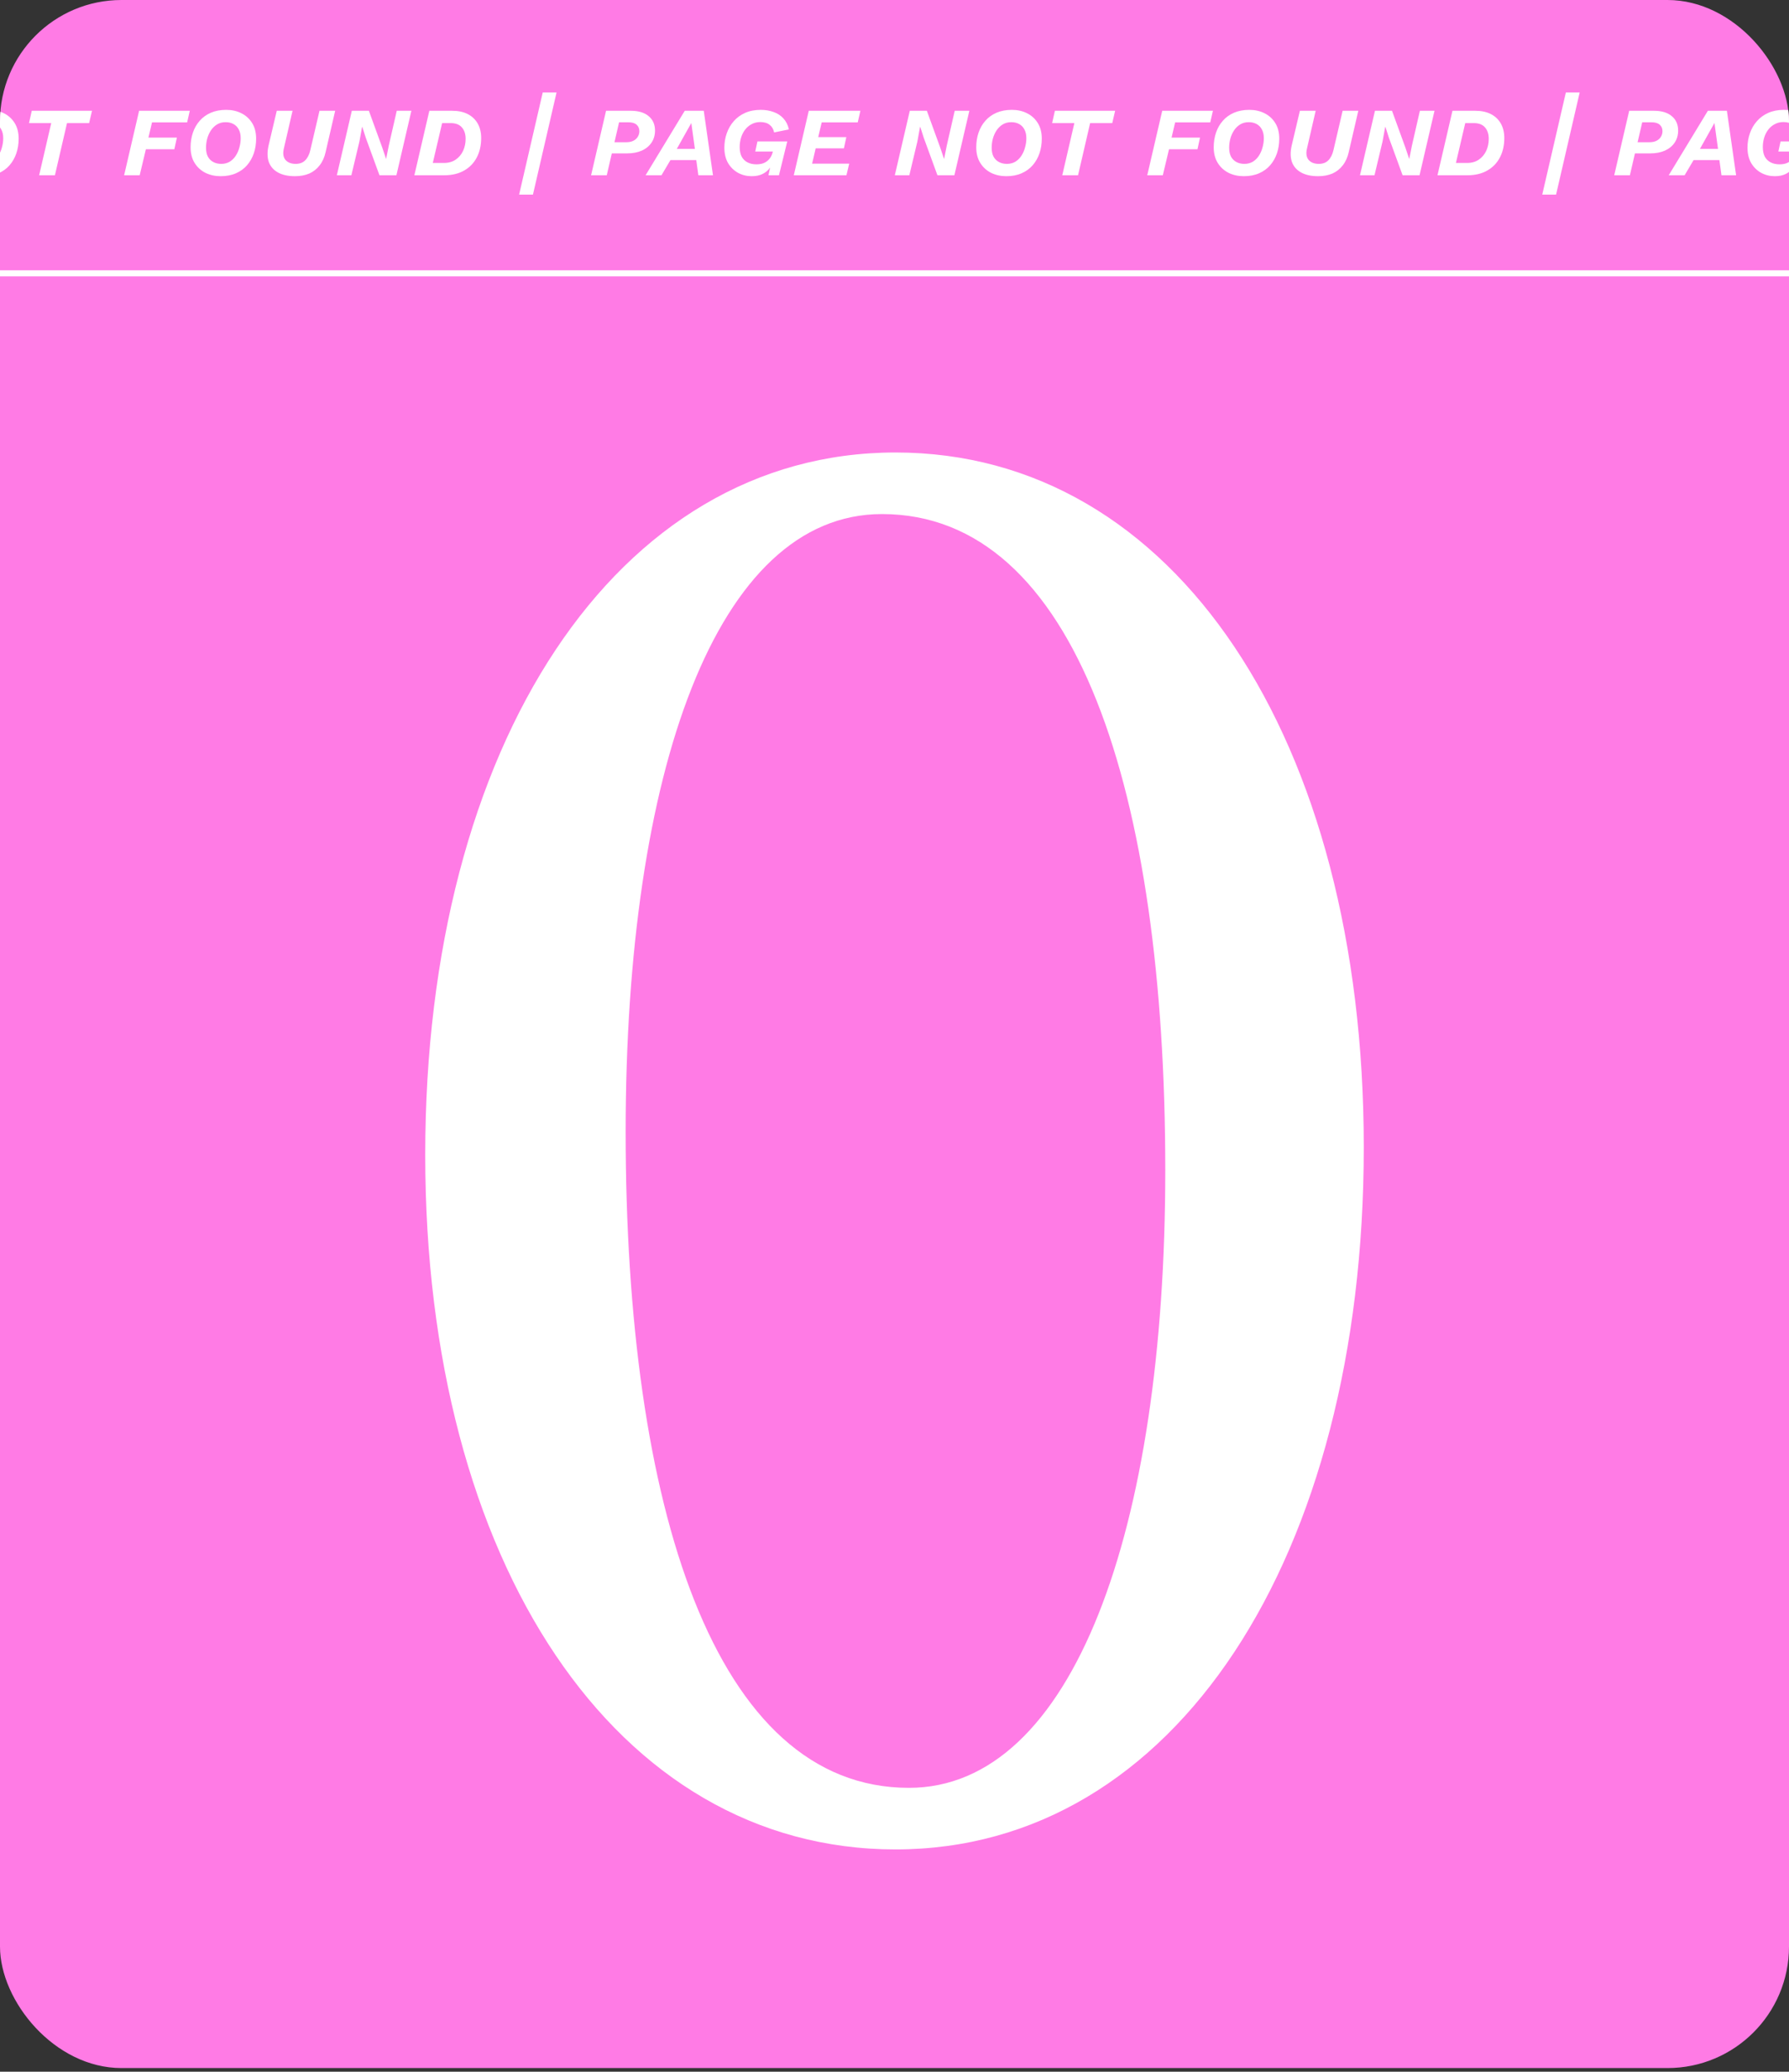 <svg xmlns="http://www.w3.org/2000/svg" width="297" height="344" viewBox="0 0 297 344" fill="none"><rect x="0" y="0" width="297" height="344" fill="#333333" stroke="none"/><g clip-path="url(#clip0_126_21166)"><rect width="297" height="343.391" rx="20.17" fill="#FF7BE5"></rect><path d="M-71.725 29.104L-69.239 18.394H-65.147C-63.872 18.394 -62.884 18.687 -62.182 19.274C-61.468 19.86 -61.111 20.664 -61.111 21.683C-61.111 22.436 -61.303 23.099 -61.685 23.672C-62.068 24.246 -62.609 24.692 -63.311 25.011C-63.999 25.317 -64.822 25.47 -65.778 25.47H-68.283L-69.124 29.104H-71.725ZM-67.843 23.615H-65.873C-65.402 23.615 -65.006 23.532 -64.688 23.366C-64.369 23.201 -64.127 22.977 -63.961 22.697C-63.795 22.417 -63.712 22.111 -63.712 21.779C-63.712 21.333 -63.865 20.976 -64.171 20.708C-64.465 20.44 -64.917 20.307 -65.529 20.307H-67.078L-67.843 23.615ZM-62.678 29.104L-56.176 18.394H-53.02L-51.491 29.104H-53.919L-54.264 26.579H-58.547L-60.039 29.104H-62.678ZM-57.495 24.724H-54.493L-55.086 20.421L-57.495 24.724ZM-45.067 29.256C-45.883 29.256 -46.635 29.072 -47.323 28.702C-48.012 28.319 -48.566 27.778 -48.987 27.076C-49.395 26.362 -49.599 25.508 -49.599 24.514C-49.599 23.672 -49.465 22.875 -49.197 22.123C-48.93 21.358 -48.541 20.689 -48.031 20.115C-47.521 19.529 -46.89 19.07 -46.138 18.738C-45.385 18.407 -44.525 18.241 -43.556 18.241C-42.778 18.241 -42.064 18.362 -41.414 18.605C-40.764 18.834 -40.222 19.191 -39.788 19.675C-39.342 20.16 -39.043 20.765 -38.89 21.492L-41.337 21.989C-41.452 21.441 -41.701 21.02 -42.083 20.727C-42.466 20.421 -42.982 20.268 -43.632 20.268C-44.168 20.268 -44.646 20.383 -45.067 20.613C-45.487 20.829 -45.851 21.135 -46.157 21.53C-46.45 21.913 -46.673 22.353 -46.826 22.85C-46.979 23.347 -47.056 23.87 -47.056 24.418C-47.056 25.043 -46.947 25.572 -46.73 26.006C-46.501 26.426 -46.176 26.745 -45.755 26.962C-45.334 27.178 -44.843 27.287 -44.283 27.287C-43.811 27.287 -43.403 27.217 -43.059 27.076C-42.702 26.923 -42.408 26.713 -42.179 26.445C-41.937 26.178 -41.758 25.859 -41.644 25.489L-41.548 25.164H-44.474L-44.11 23.481H-39.157L-40.534 29.104H-42.275L-42.007 27.822C-42.313 28.268 -42.721 28.619 -43.231 28.874C-43.728 29.129 -44.34 29.256 -45.067 29.256ZM-38.072 29.104L-35.586 18.394L-27.019 18.394L-27.459 20.326H-33.444L-34.018 22.773H-29.352L-29.753 24.629H-34.439L-35.032 27.172H-28.874L-29.333 29.104H-38.072ZM-21.301 29.104L-18.815 18.394H-15.985L-13.766 24.495L-13.135 26.369H-13.116L-12.676 24.17L-11.357 18.394H-8.928L-11.414 29.104H-14.225L-16.501 22.869L-17.075 21.072H-17.113L-17.553 23.481L-18.892 29.104H-21.301ZM-2.792 29.256C-3.71 29.256 -4.552 29.072 -5.317 28.702C-6.069 28.319 -6.668 27.771 -7.114 27.057C-7.56 26.343 -7.783 25.476 -7.783 24.456C-7.783 23.59 -7.656 22.78 -7.401 22.028C-7.146 21.276 -6.77 20.619 -6.273 20.058C-5.775 19.484 -5.157 19.038 -4.418 18.719C-3.678 18.401 -2.83 18.241 -1.874 18.241C-0.944 18.241 -0.108 18.426 0.631 18.796C1.383 19.166 1.982 19.707 2.429 20.421C2.875 21.135 3.098 22.002 3.098 23.022C3.098 23.889 2.97 24.699 2.715 25.451C2.461 26.203 2.084 26.866 1.587 27.44C1.09 28.014 0.472 28.46 -0.268 28.778C-0.995 29.097 -1.836 29.256 -2.792 29.256ZM-2.697 27.21C-2.161 27.21 -1.689 27.089 -1.281 26.847C-0.873 26.592 -0.536 26.254 -0.268 25.833C-9.76116e-05 25.413 0.198 24.954 0.325 24.456C0.465 23.959 0.535 23.456 0.535 22.946C0.535 22.372 0.427 21.887 0.21 21.492C0.006 21.097 -0.287 20.797 -0.669 20.593C-1.039 20.389 -1.473 20.288 -1.97 20.288C-2.518 20.288 -2.996 20.415 -3.404 20.67C-3.799 20.912 -4.137 21.244 -4.418 21.664C-4.685 22.072 -4.889 22.531 -5.03 23.041C-5.157 23.538 -5.221 24.036 -5.221 24.533C-5.221 25.119 -5.119 25.61 -4.915 26.006C-4.698 26.401 -4.399 26.7 -4.016 26.904C-3.634 27.108 -3.194 27.21 -2.697 27.21ZM6.497 29.104L8.505 20.44L4.814 20.44L5.273 18.394H15.275L14.797 20.44H11.125L9.117 29.104H6.497ZM20.606 29.104L23.093 18.394H31.507L31.067 20.326H25.234L24.642 22.85H29.365L28.944 24.782H24.221L23.188 29.104H20.606ZM36.632 29.256C35.714 29.256 34.873 29.072 34.108 28.702C33.355 28.319 32.756 27.771 32.31 27.057C31.864 26.343 31.641 25.476 31.641 24.456C31.641 23.59 31.768 22.78 32.023 22.028C32.278 21.276 32.654 20.619 33.151 20.058C33.649 19.484 34.267 19.038 35.006 18.719C35.746 18.401 36.594 18.241 37.55 18.241C38.481 18.241 39.316 18.426 40.055 18.796C40.807 19.166 41.407 19.707 41.853 20.421C42.299 21.135 42.522 22.002 42.522 23.022C42.522 23.889 42.395 24.699 42.14 25.451C41.885 26.203 41.508 26.866 41.011 27.44C40.514 28.014 39.896 28.46 39.156 28.778C38.43 29.097 37.588 29.256 36.632 29.256ZM36.728 27.21C37.263 27.21 37.735 27.089 38.143 26.847C38.551 26.592 38.889 26.254 39.156 25.833C39.424 25.413 39.622 24.954 39.749 24.456C39.889 23.959 39.959 23.456 39.959 22.946C39.959 22.372 39.851 21.887 39.634 21.492C39.43 21.097 39.137 20.797 38.755 20.593C38.385 20.389 37.952 20.288 37.454 20.288C36.906 20.288 36.428 20.415 36.02 20.67C35.625 20.912 35.287 21.244 35.006 21.664C34.739 22.072 34.535 22.531 34.395 23.041C34.267 23.538 34.203 24.036 34.203 24.533C34.203 25.119 34.305 25.61 34.509 26.006C34.726 26.401 35.026 26.7 35.408 26.904C35.791 27.108 36.23 27.21 36.728 27.21ZM48.968 29.256C47.834 29.256 46.897 29.052 46.157 28.645C45.418 28.237 44.908 27.657 44.627 26.904C44.36 26.139 44.347 25.221 44.589 24.151L45.947 18.394H48.567L47.113 24.705C46.935 25.495 47.031 26.114 47.4 26.56C47.783 26.994 48.344 27.21 49.083 27.21C49.759 27.21 50.288 27.013 50.67 26.617C51.066 26.222 51.346 25.668 51.512 24.954L53.042 18.394H55.643L54.055 25.26C53.864 26.127 53.533 26.86 53.061 27.459C52.602 28.058 52.028 28.511 51.34 28.817C50.651 29.11 49.861 29.256 48.968 29.256ZM55.922 29.104L58.408 18.394H61.239L63.457 24.495L64.088 26.369H64.107L64.547 24.17L65.867 18.394H68.295L65.809 29.104H62.998L60.722 22.869L60.149 21.072H60.11L59.671 23.481L58.332 29.104H55.922ZM68.79 29.104L71.276 18.394H75.062C76.082 18.394 76.949 18.579 77.663 18.949C78.377 19.319 78.925 19.841 79.308 20.517C79.69 21.193 79.882 21.996 79.882 22.927C79.882 24.138 79.639 25.209 79.155 26.139C78.67 27.07 77.969 27.797 77.051 28.319C76.133 28.842 75.031 29.104 73.743 29.104H68.79ZM71.85 27.057H73.705C74.47 27.057 75.12 26.872 75.655 26.503C76.191 26.133 76.599 25.648 76.879 25.049C77.16 24.437 77.3 23.774 77.3 23.06C77.3 22.27 77.096 21.639 76.688 21.167C76.28 20.683 75.655 20.44 74.814 20.44H73.399L71.85 27.057ZM92.396 15.354L88.476 32.316L86.181 32.316L90.102 15.354H92.396ZM98.129 29.104L100.615 18.394H104.708C105.983 18.394 106.971 18.687 107.672 19.274C108.386 19.86 108.743 20.664 108.743 21.683C108.743 22.436 108.552 23.099 108.169 23.672C107.787 24.246 107.245 24.692 106.544 25.011C105.855 25.317 105.033 25.47 104.077 25.47L101.571 25.47L100.73 29.104H98.129ZM102.011 23.615L103.981 23.615C104.453 23.615 104.848 23.532 105.167 23.366C105.485 23.201 105.728 22.977 105.893 22.697C106.059 22.417 106.142 22.111 106.142 21.779C106.142 21.333 105.989 20.976 105.683 20.708C105.39 20.44 104.937 20.307 104.325 20.307L102.776 20.307L102.011 23.615ZM107.176 29.104L113.678 18.394H116.834L118.364 29.104H115.935L115.591 26.579H111.307L109.815 29.104H107.176ZM112.359 24.724H115.361L114.768 20.421L112.359 24.724ZM124.788 29.256C123.972 29.256 123.22 29.072 122.531 28.702C121.843 28.319 121.288 27.778 120.867 27.076C120.459 26.362 120.255 25.508 120.255 24.514C120.255 23.672 120.389 22.875 120.657 22.123C120.925 21.358 121.314 20.689 121.823 20.115C122.333 19.529 122.965 19.07 123.717 18.738C124.469 18.407 125.33 18.241 126.298 18.241C127.076 18.241 127.79 18.362 128.44 18.605C129.091 18.834 129.632 19.191 130.066 19.675C130.512 20.16 130.812 20.765 130.965 21.492L128.517 21.989C128.402 21.441 128.153 21.02 127.771 20.727C127.389 20.421 126.872 20.268 126.222 20.268C125.686 20.268 125.208 20.383 124.788 20.613C124.367 20.829 124.004 21.135 123.698 21.53C123.404 21.913 123.181 22.353 123.028 22.85C122.875 23.347 122.799 23.87 122.799 24.418C122.799 25.043 122.907 25.572 123.124 26.006C123.353 26.426 123.678 26.745 124.099 26.962C124.52 27.178 125.011 27.287 125.572 27.287C126.043 27.287 126.451 27.217 126.796 27.076C127.153 26.923 127.446 26.713 127.675 26.445C127.918 26.178 128.096 25.859 128.211 25.489L128.306 25.164H125.381L125.744 23.481H130.697L129.32 29.104H127.58L127.847 27.822C127.541 28.268 127.134 28.619 126.624 28.874C126.126 29.129 125.514 29.256 124.788 29.256ZM131.782 29.104L134.268 18.394H142.836L142.396 20.326H136.41L135.836 22.773L140.502 22.773L140.101 24.629L135.416 24.629L134.823 27.172L140.981 27.172L140.522 29.104H131.782ZM148.553 29.104L151.039 18.394H153.87L156.088 24.495L156.719 26.369H156.738L157.178 24.17L158.498 18.394H160.926L158.44 29.104H155.629L153.353 22.869L152.78 21.072H152.741L152.301 23.481L150.963 29.104H148.553ZM167.062 29.256C166.144 29.256 165.303 29.072 164.538 28.702C163.786 28.319 163.186 27.771 162.74 27.057C162.294 26.343 162.071 25.476 162.071 24.456C162.071 23.59 162.198 22.78 162.453 22.028C162.708 21.276 163.084 20.619 163.582 20.058C164.079 19.484 164.697 19.038 165.437 18.719C166.176 18.401 167.024 18.241 167.98 18.241C168.911 18.241 169.746 18.426 170.485 18.796C171.237 19.166 171.837 19.707 172.283 20.421C172.729 21.135 172.952 22.002 172.952 23.022C172.952 23.889 172.825 24.699 172.57 25.451C172.315 26.203 171.939 26.866 171.441 27.44C170.944 28.014 170.326 28.46 169.586 28.778C168.86 29.097 168.018 29.256 167.062 29.256ZM167.158 27.21C167.693 27.21 168.165 27.089 168.573 26.847C168.981 26.592 169.319 26.254 169.586 25.833C169.854 25.413 170.052 24.954 170.179 24.456C170.32 23.959 170.39 23.456 170.39 22.946C170.39 22.372 170.281 21.887 170.065 21.492C169.861 21.097 169.567 20.797 169.185 20.593C168.815 20.389 168.382 20.288 167.884 20.288C167.336 20.288 166.858 20.415 166.45 20.67C166.055 20.912 165.717 21.244 165.437 21.664C165.169 22.072 164.965 22.531 164.825 23.041C164.697 23.538 164.633 24.036 164.633 24.533C164.633 25.119 164.735 25.61 164.939 26.006C165.156 26.401 165.456 26.7 165.838 26.904C166.221 27.108 166.661 27.21 167.158 27.21ZM176.351 29.104L178.359 20.44H174.668L175.127 18.394H185.129L184.651 20.44H180.979L178.971 29.104H176.351ZM190.461 29.104L192.947 18.394H201.361L200.921 20.326H195.089L194.496 22.85H199.219L198.799 24.782H194.075L193.042 29.104H190.461ZM206.486 29.256C205.568 29.256 204.727 29.072 203.962 28.702C203.21 28.319 202.611 27.771 202.164 27.057C201.718 26.343 201.495 25.476 201.495 24.456C201.495 23.59 201.622 22.78 201.877 22.028C202.132 21.276 202.509 20.619 203.006 20.058C203.503 19.484 204.121 19.038 204.861 18.719C205.6 18.401 206.448 18.241 207.404 18.241C208.335 18.241 209.17 18.426 209.909 18.796C210.662 19.166 211.261 19.707 211.707 20.421C212.153 21.135 212.376 22.002 212.376 23.022C212.376 23.889 212.249 24.699 211.994 25.451C211.739 26.203 211.363 26.866 210.866 27.44C210.368 28.014 209.75 28.46 209.011 28.778C208.284 29.097 207.442 29.256 206.486 29.256ZM206.582 27.21C207.117 27.21 207.589 27.089 207.997 26.847C208.405 26.592 208.743 26.254 209.011 25.833C209.278 25.413 209.476 24.954 209.603 24.456C209.744 23.959 209.814 23.456 209.814 22.946C209.814 22.372 209.705 21.887 209.489 21.492C209.285 21.097 208.991 20.797 208.609 20.593C208.239 20.389 207.806 20.288 207.309 20.288C206.76 20.288 206.282 20.415 205.874 20.67C205.479 20.912 205.141 21.244 204.861 21.664C204.593 22.072 204.389 22.531 204.249 23.041C204.121 23.538 204.058 24.036 204.058 24.533C204.058 25.119 204.16 25.61 204.364 26.006C204.58 26.401 204.88 26.7 205.262 26.904C205.645 27.108 206.085 27.21 206.582 27.21ZM218.823 29.256C217.688 29.256 216.751 29.052 216.012 28.645C215.272 28.237 214.762 27.657 214.482 26.904C214.214 26.139 214.201 25.221 214.443 24.151L215.801 18.394H218.421L216.968 24.705C216.789 25.495 216.885 26.114 217.255 26.56C217.637 26.994 218.198 27.21 218.937 27.21C219.613 27.21 220.142 27.013 220.525 26.617C220.92 26.222 221.2 25.668 221.366 24.954L222.896 18.394L225.497 18.394L223.91 25.26C223.718 26.127 223.387 26.86 222.915 27.459C222.456 28.058 221.883 28.511 221.194 28.817C220.506 29.11 219.715 29.256 218.823 29.256ZM225.777 29.104L228.263 18.394H231.093L233.311 24.495L233.942 26.369H233.962L234.401 24.17L235.721 18.394H238.15L235.664 29.104H232.852L230.577 22.869L230.003 21.072H229.965L229.525 23.481L228.186 29.104H225.777ZM238.644 29.104L241.13 18.394H244.917C245.937 18.394 246.804 18.579 247.518 18.949C248.231 19.319 248.78 19.841 249.162 20.517C249.545 21.193 249.736 21.996 249.736 22.927C249.736 24.138 249.494 25.209 249.009 26.139C248.525 27.07 247.824 27.797 246.906 28.319C245.988 28.842 244.885 29.104 243.597 29.104H238.644ZM241.704 27.057H243.559C244.324 27.057 244.974 26.872 245.51 26.503C246.045 26.133 246.453 25.648 246.733 25.049C247.014 24.437 247.154 23.774 247.154 23.06C247.154 22.27 246.95 21.639 246.542 21.167C246.134 20.683 245.51 20.44 244.668 20.44H243.253L241.704 27.057ZM262.251 15.354L258.33 32.316H256.035L259.956 15.354H262.251ZM267.983 29.104L270.47 18.394L274.562 18.394C275.837 18.394 276.825 18.687 277.526 19.274C278.24 19.86 278.597 20.664 278.597 21.683C278.597 22.436 278.406 23.099 278.023 23.672C277.641 24.246 277.099 24.692 276.398 25.011C275.709 25.317 274.887 25.47 273.931 25.47H271.426L270.584 29.104H267.983ZM271.866 23.615H273.835C274.307 23.615 274.702 23.532 275.021 23.366C275.34 23.201 275.582 22.977 275.748 22.697C275.913 22.417 275.996 22.111 275.996 21.779C275.996 21.333 275.843 20.976 275.537 20.708C275.244 20.44 274.791 20.307 274.18 20.307H272.631L271.866 23.615ZM277.031 29.104L283.533 18.394H286.688L288.218 29.104H285.789L285.445 26.579H281.161L279.67 29.104H277.031ZM282.213 24.724H285.216L284.623 20.421L282.213 24.724ZM294.642 29.256C293.826 29.256 293.074 29.072 292.385 28.702C291.697 28.319 291.142 27.778 290.722 27.076C290.314 26.362 290.11 25.508 290.11 24.514C290.11 23.672 290.244 22.875 290.511 22.123C290.779 21.358 291.168 20.689 291.678 20.115C292.188 19.529 292.819 19.07 293.571 18.738C294.323 18.407 295.184 18.241 296.153 18.241C296.93 18.241 297.644 18.362 298.295 18.605C298.945 18.834 299.487 19.191 299.92 19.675C300.366 20.16 300.666 20.765 300.819 21.492L298.371 21.989C298.256 21.441 298.008 21.02 297.625 20.727C297.243 20.421 296.726 20.268 296.076 20.268C295.541 20.268 295.063 20.383 294.642 20.613C294.221 20.829 293.858 21.135 293.552 21.53C293.259 21.913 293.036 22.353 292.883 22.85C292.73 23.347 292.653 23.87 292.653 24.418C292.653 25.043 292.761 25.572 292.978 26.006C293.208 26.426 293.533 26.745 293.954 26.962C294.374 27.178 294.865 27.287 295.426 27.287C295.898 27.287 296.306 27.217 296.65 27.076C297.007 26.923 297.3 26.713 297.53 26.445C297.772 26.178 297.95 25.859 298.065 25.489L298.161 25.164H295.235L295.598 23.481H300.551L299.174 29.104H297.434L297.702 27.822C297.396 28.268 296.988 28.619 296.478 28.874C295.981 29.129 295.369 29.256 294.642 29.256ZM301.636 29.104L304.122 18.394H312.69L312.25 20.326H306.264L305.691 22.773H310.357L309.955 24.629H305.27L304.677 27.172H310.835L310.376 29.104H301.636ZM318.407 29.104L320.894 18.394H323.724L325.942 24.495L326.573 26.369H326.592L327.032 24.17L328.352 18.394H330.781L328.294 29.104H325.483L323.208 22.869L322.634 21.072H322.596L322.156 23.481L320.817 29.104H318.407ZM336.916 29.256C335.999 29.256 335.157 29.072 334.392 28.702C333.64 28.319 333.041 27.771 332.594 27.057C332.148 26.343 331.925 25.476 331.925 24.456C331.925 23.59 332.053 22.78 332.308 22.028C332.563 21.276 332.939 20.619 333.436 20.058C333.933 19.484 334.551 19.038 335.291 18.719C336.03 18.401 336.878 18.241 337.834 18.241C338.765 18.241 339.6 18.426 340.34 18.796C341.092 19.166 341.691 19.707 342.137 20.421C342.583 21.135 342.807 22.002 342.807 23.022C342.807 23.889 342.679 24.699 342.424 25.451C342.169 26.203 341.793 26.866 341.296 27.44C340.799 28.014 340.18 28.46 339.441 28.778C338.714 29.097 337.873 29.256 336.916 29.256ZM337.012 27.21C337.548 27.21 338.019 27.089 338.427 26.847C338.835 26.592 339.173 26.254 339.441 25.833C339.709 25.413 339.906 24.954 340.034 24.456C340.174 23.959 340.244 23.456 340.244 22.946C340.244 22.372 340.136 21.887 339.919 21.492C339.715 21.097 339.422 20.797 339.039 20.593C338.669 20.389 338.236 20.288 337.739 20.288C337.191 20.288 336.712 20.415 336.304 20.67C335.909 20.912 335.571 21.244 335.291 21.664C335.023 22.072 334.819 22.531 334.679 23.041C334.551 23.538 334.488 24.036 334.488 24.533C334.488 25.119 334.59 25.61 334.794 26.006C335.01 26.401 335.31 26.7 335.693 26.904C336.075 27.108 336.515 27.21 337.012 27.21ZM346.206 29.104L348.214 20.44H344.523L344.982 18.394L354.983 18.394L354.505 20.44H350.834L348.826 29.104H346.206Z" fill="white"></path><line x1="-0.001" y1="45.383" x2="296.999" y2="45.383" stroke="white" stroke-width="1.008"></line><path d="M148.66 307.086C195.051 307.086 226.406 258.523 226.406 190.471C226.406 122.738 195.051 75.134 148.66 75.134C102.268 75.134 70.594 123.697 70.594 191.749C70.594 259.482 102.268 307.086 148.66 307.086ZM150.899 296.862C118.585 296.862 103.868 250.216 103.868 187.915C103.868 128.17 118.905 85.358 146.42 85.358C178.734 85.358 193.452 131.684 193.452 194.305C193.452 254.05 178.094 296.862 150.899 296.862Z" fill="white"></path></g><defs><clipPath id="clip0_126_21166"><rect width="297" height="343.391" rx="20.17" fill="white"></rect></clipPath></defs></svg>